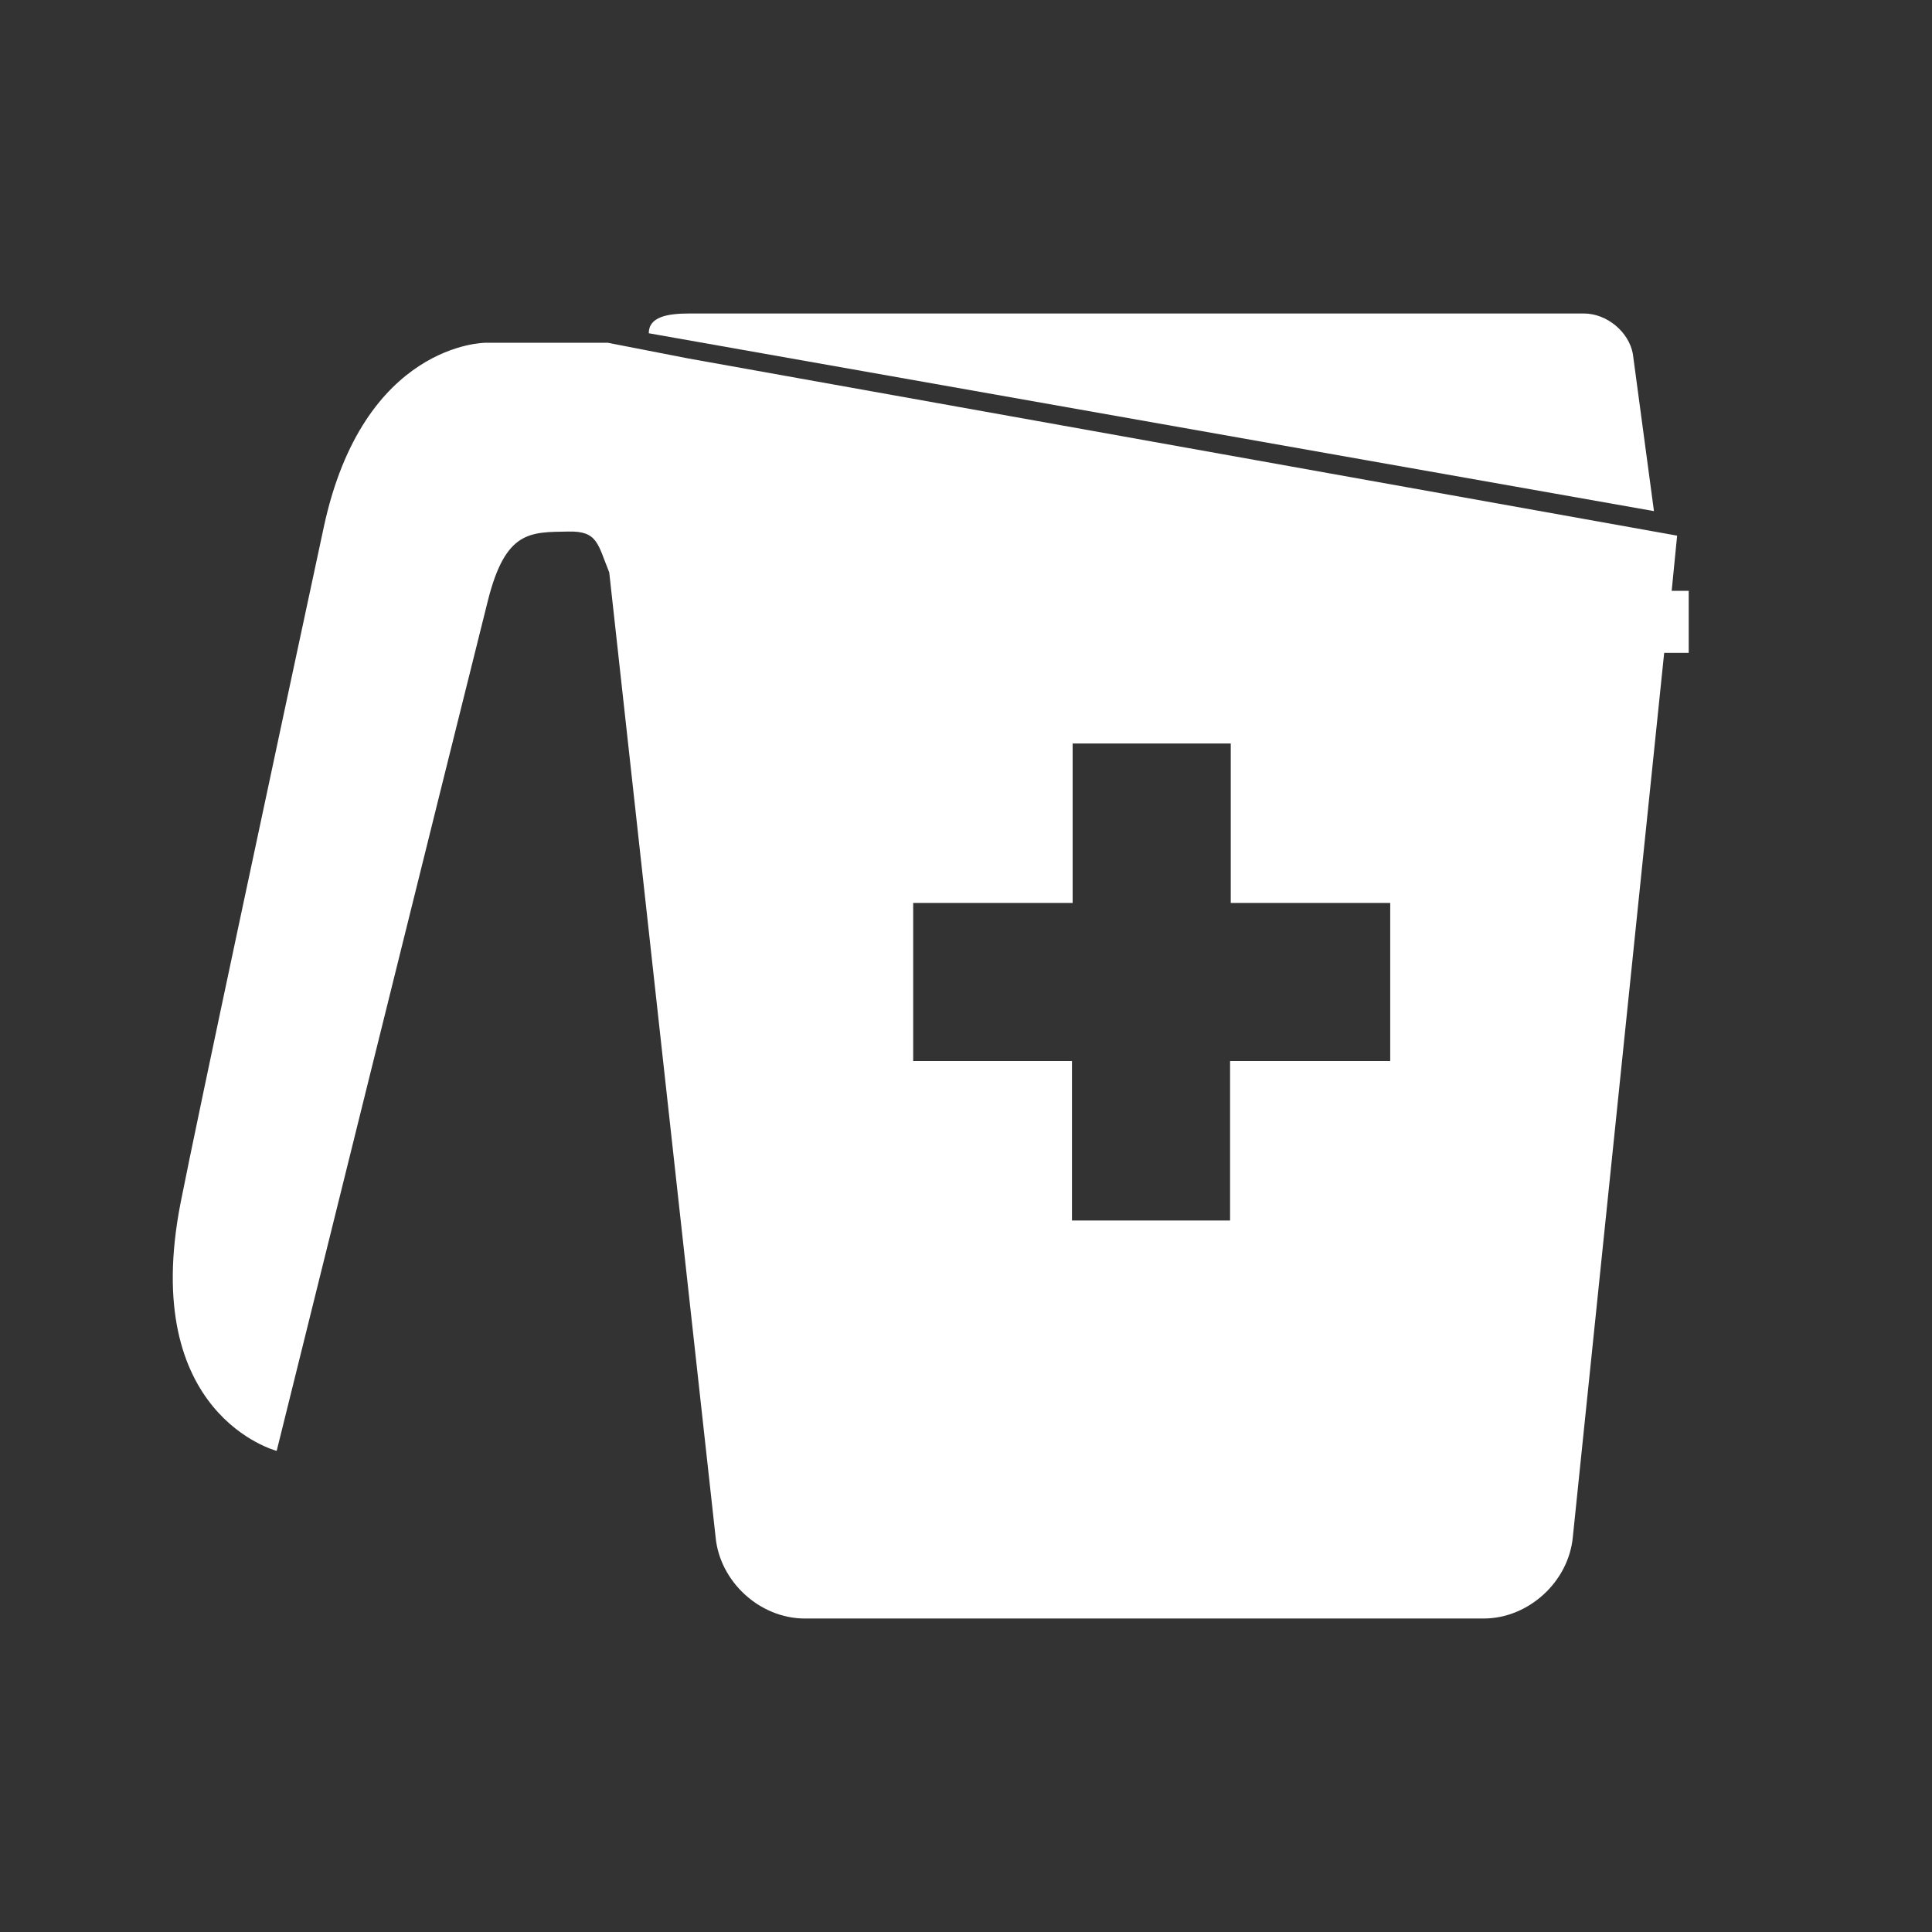 <?xml version="1.0" encoding="utf-8"?>
<!-- Generator: Adobe Illustrator 22.1.0, SVG Export Plug-In . SVG Version: 6.00 Build 0)  -->
<svg version="1.1" id="Layer_2_1_" xmlns="http://www.w3.org/2000/svg" xmlns:xlink="http://www.w3.org/1999/xlink" x="0px" y="0px"
	 viewBox="0 0 283.5 283.5" style="enable-background:new 0 0 283.5 283.5;" xml:space="preserve">
<rect x="0" y="0" width="283.5" height="283.5" fill="#333333" stroke="none"/>
<style type="text/css">
	.st0{fill:#FFFFFF;}
</style>
<g>
	<path class="st0" d="M239.6,51.9c-0.6-3.2-3.8-5.9-7.2-5.9H101.2c-3.3,0-6,0.5-6,2.9l147.5,26.1L239.6,51.9z"/>
	<path class="st0" d="M248,86.7h-2.7l0.8-8.1l-145.1-26h0l-11.8-2.3h-18c0,0-17.9,0-23.7,27.1c-7.1,33.1-18.5,86.4-21,99.1
		c-6.1,31.2,14.1,36.4,14.1,36.4S66.9,106.8,71.6,88.1c2.6-10.3,6.2-10,11.8-10.1c4.3-0.1,4.3,1.8,6,6l15.6,141.5
		c0.6,6.6,6.5,12,13.1,12h99.6c6.6,0,12.5-5.4,13.1-12l13.4-129.7h3.6V86.7z M203.9,155.7h-23.4v23.4h-23.2v-23.4H134v-23.2h23.4
		v-23.4h23.2v23.4h23.4V155.7z"/>
</g>
</svg>
